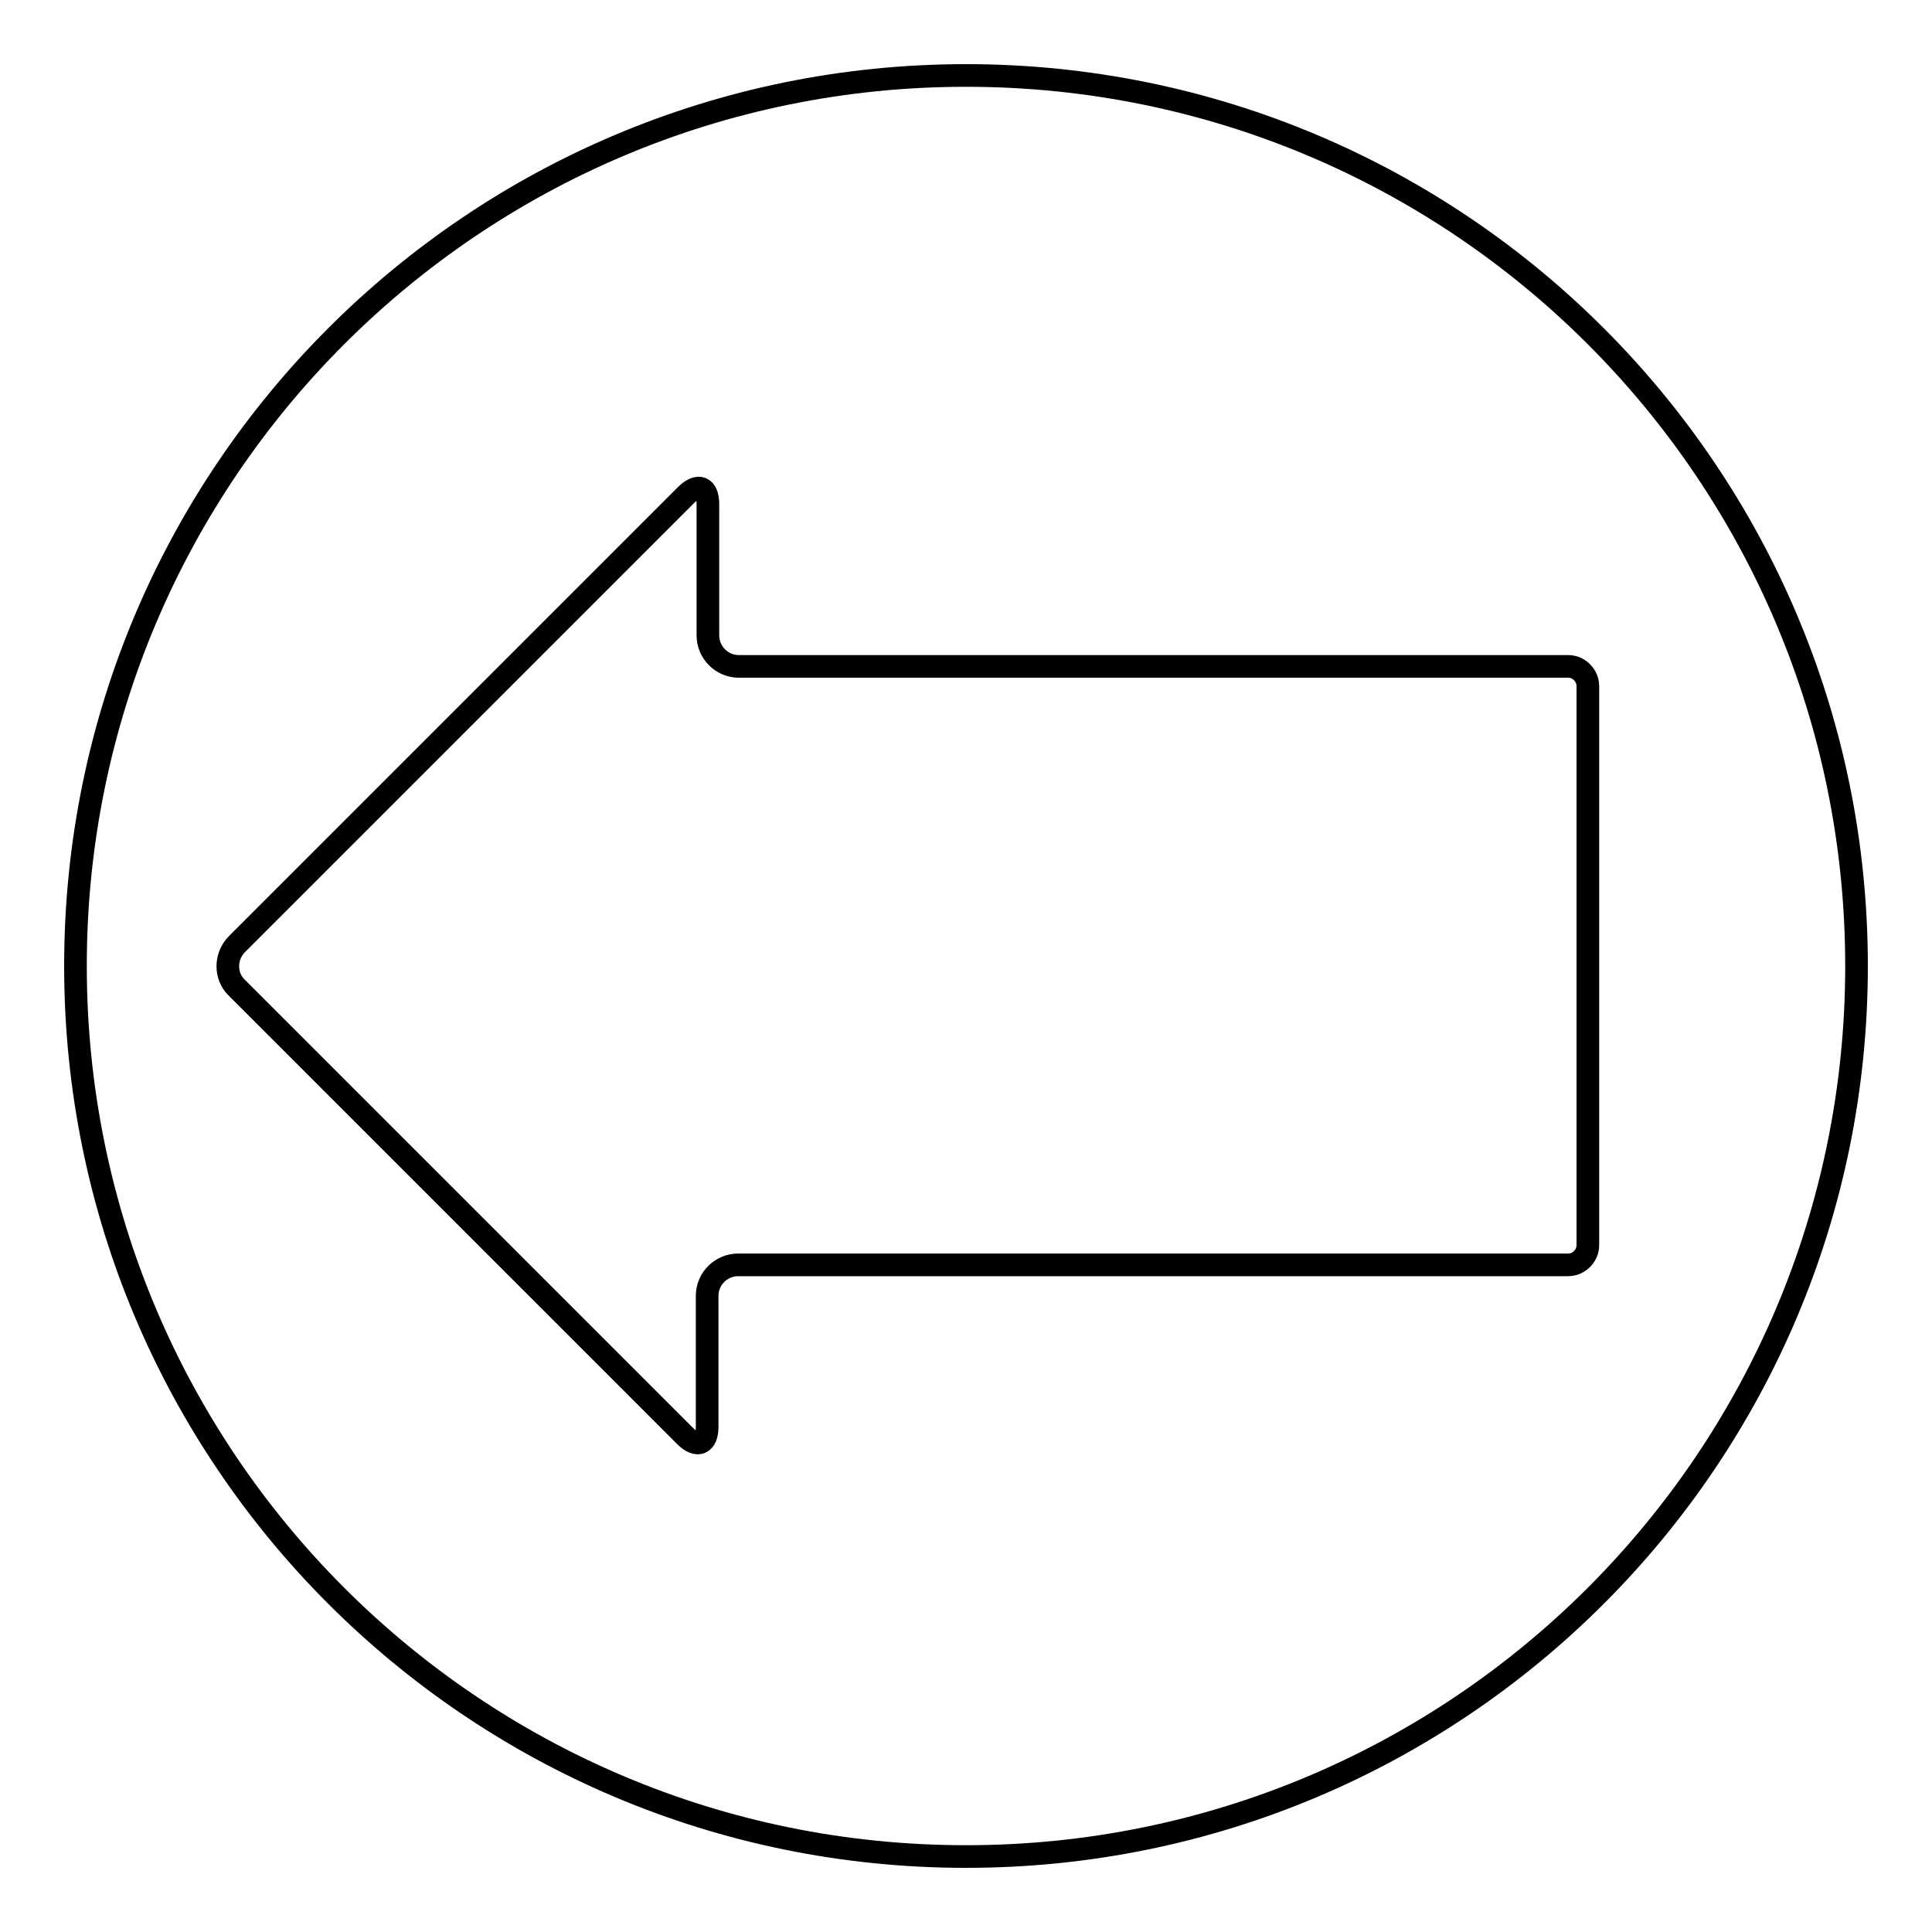 <?xml version="1.0" encoding="utf-8"?>
<!-- Svg Vector Icons : http://www.onlinewebfonts.com/icon -->
<!DOCTYPE svg PUBLIC "-//W3C//DTD SVG 1.1//EN" "http://www.w3.org/Graphics/SVG/1.1/DTD/svg11.dtd">
<svg version="1.1" xmlns="http://www.w3.org/2000/svg" xmlns:xlink="http://www.w3.org/1999/xlink" x="0px" y="0px" viewBox="0 0 256 256" enable-background="new 0 0 256 256" xml:space="preserve">
<g><g><g><g><path stroke-width="3" fill-opacity="0" stroke="#000000"  d="M128,246c65.2,0,118-52.8,118-118c0-65.2-52.8-118-118-118C62.8,10,10,62.8,10,128C10,193.2,62.8,246,128,246z M31.4,125.1l59.5-59.5c1.6-1.6,2.9-1.1,2.9,1.2v17.4c0,2.2,1.8,4.1,4.1,4.1h109.9c1.4,0,2.6,1.2,2.6,2.6v74.1c0,1.4-1.2,2.6-2.6,2.6H97.8c-2.2,0-4.1,1.8-4.1,4.1v17.4c0,2.2-1.3,2.8-2.9,1.2l-59.5-59.5C29.8,129.3,29.8,126.7,31.4,125.1z"/></g></g><g></g><g></g><g></g><g></g><g></g><g></g><g></g><g></g><g></g><g></g><g></g><g></g><g></g><g></g><g></g></g></g>
</svg>